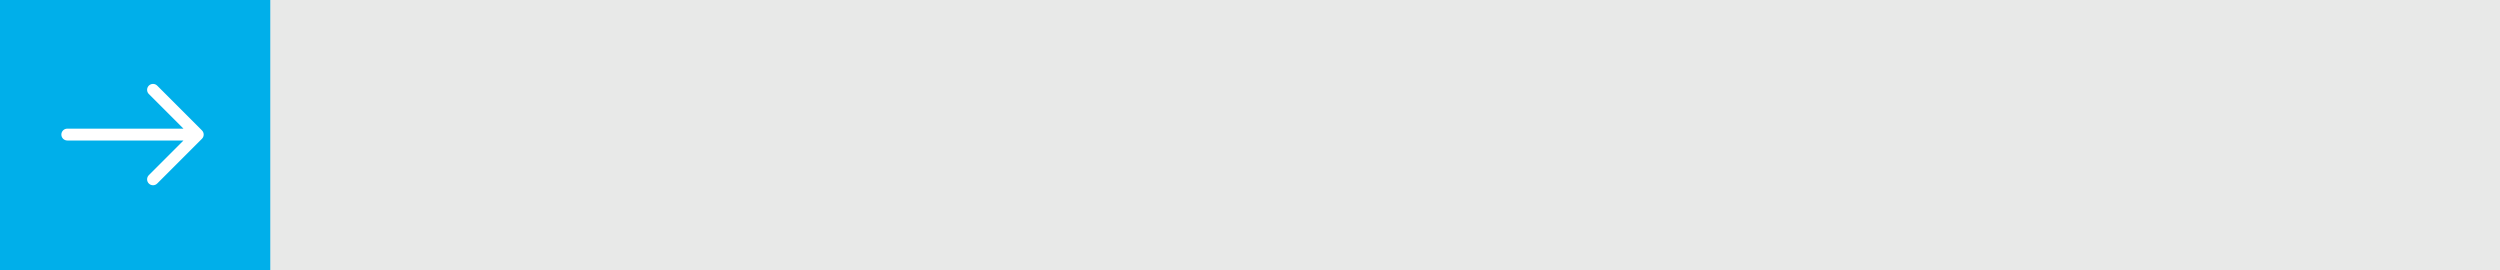 <?xml version="1.0" encoding="UTF-8"?>
<svg xmlns="http://www.w3.org/2000/svg" xmlns:xlink="http://www.w3.org/1999/xlink" id="Ebene_1" width="1480" height="160" version="1.1" viewBox="0 0 1480 160">
  <rect x="0" y="0" width="1480" height="160" fill="#333333" stroke="none"/>
  <defs>
    <style>
      .st0 {
        fill: none;
      }

      .st1 {
        fill: #fff;
      }

      .st2 {
        fill: #e8e9e8;
      }

      .st3 {
        fill: #00afea;
      }

      .st4 {
        clip-path: url(#clippath);
      }
    </style>
    <clipPath id="clippath">
      <rect class="st0" y="0" width="1480" height="160"></rect>
    </clipPath>
  </defs>
  <rect class="st2" y="0" width="1480" height="159.998"></rect>
  <rect class="st3" y="0" width="160" height="160"></rect>
  <g class="st4">
    <path class="st1" d="M39.832,83.175h68.784l-20.507,20.509c-1.369,1.367-1.369,3.589,0,4.957,1.37,1.37,3.588,1.37,4.958,0l26.491-26.491c.324-.323.581-.711.759-1.141.354-.857.354-1.823,0-2.68-.178-.43-.435-.818-.759-1.141l-26.491-26.493c-.685-.685-1.581-1.027-2.479-1.027-.898,0-1.794.342-2.479,1.027-1.369,1.37-1.369,3.592,0,4.961l20.507,20.507H39.832c-1.937,0-3.508,1.57-3.508,3.506,0,1.937,1.571,3.506,3.508,3.506"></path>
  </g>
</svg>
